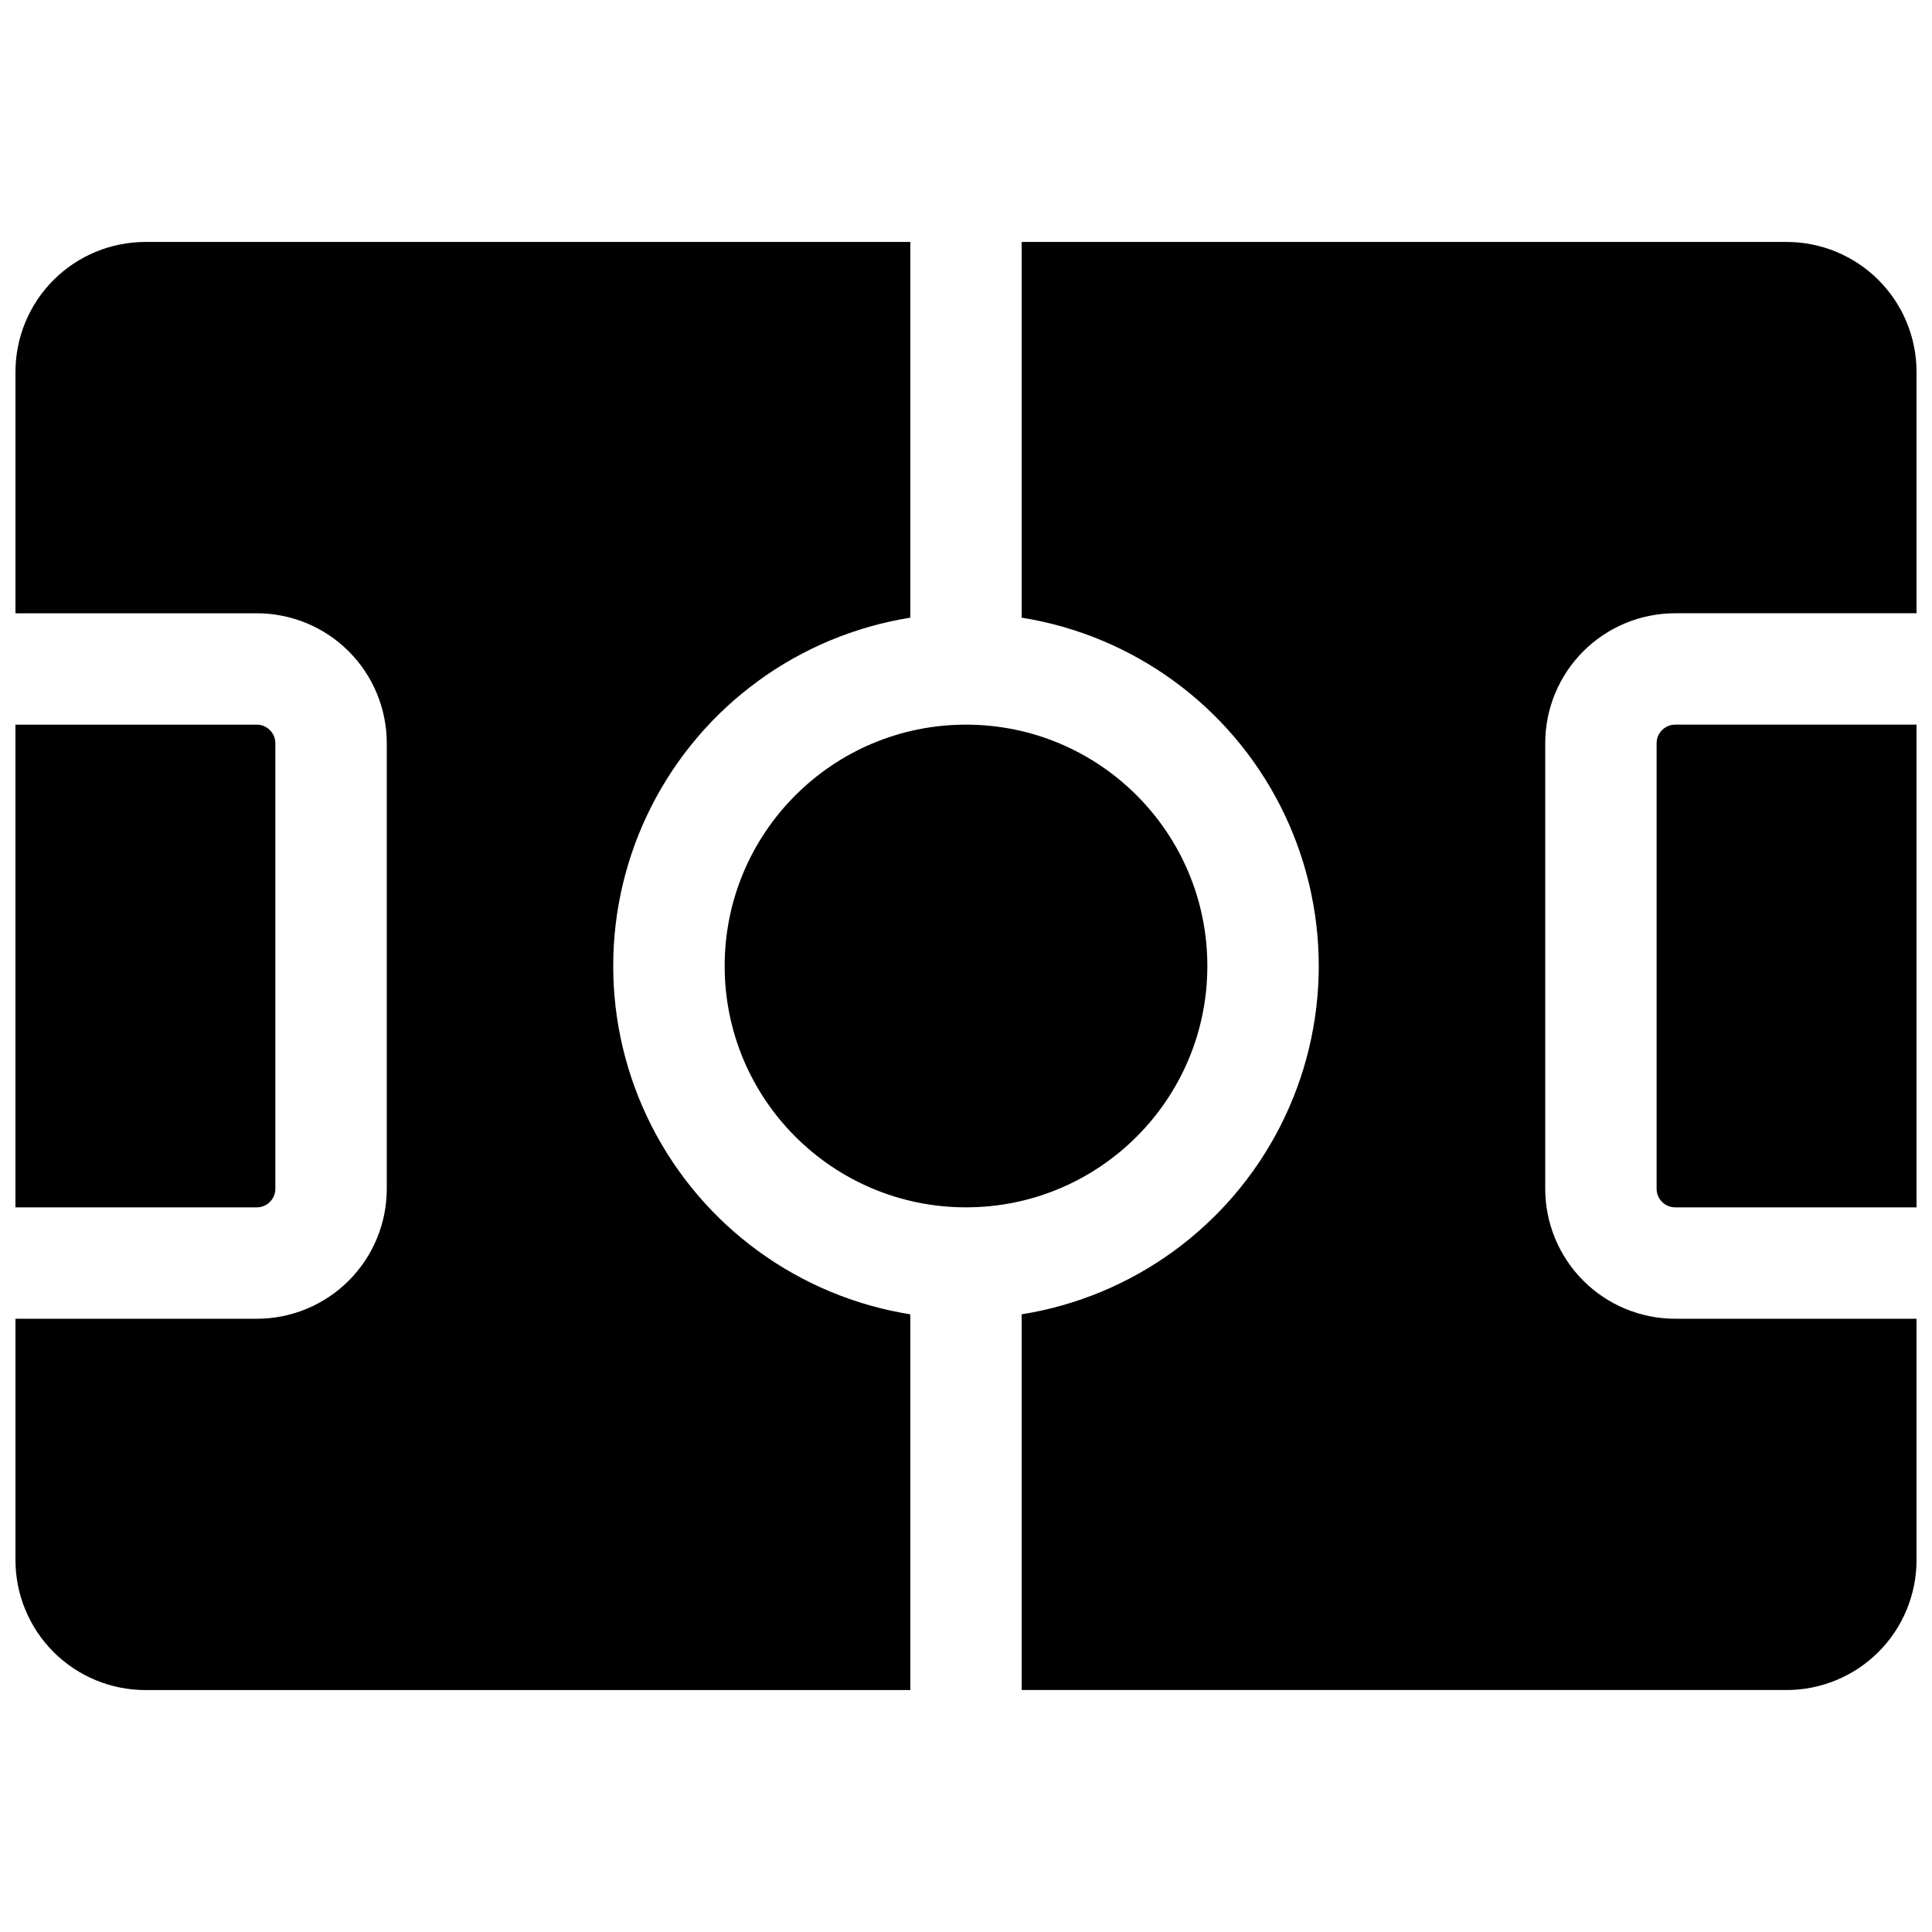 <?xml version="1.0" encoding="UTF-8"?>
<!-- Uploaded to: ICON Repo, www.iconrepo.com, Generator: ICON Repo Mixer Tools -->
<svg width="800px" height="800px" version="1.1" viewBox="144 144 512 512" xmlns="http://www.w3.org/2000/svg">
 <defs>
  <clipPath id="d">
   <path d="m583 336h68.902v128h-68.902z"/>
  </clipPath>
  <clipPath id="c">
   <path d="m148.09 208h237.91v384h-237.91z"/>
  </clipPath>
  <clipPath id="b">
   <path d="m414 208h237.9v384h-237.9z"/>
  </clipPath>
  <clipPath id="a">
   <path d="m148.09 336h68.906v128h-68.906z"/>
  </clipPath>
 </defs>
 <path d="m463.96 400c0 35.324-28.633 63.957-63.957 63.957s-63.961-28.633-63.961-63.957 28.637-63.961 63.961-63.961 63.957 28.637 63.957 63.961"/>
 <g clip-path="url(#d)">
  <path d="m583.02 340.96v118.08c0 1.305 0.52 2.555 1.441 3.481 0.922 0.922 2.172 1.438 3.477 1.438h63.961v-127.92h-63.961c-2.715 0-4.918 2.203-4.918 4.918z"/>
 </g>
 <g clip-path="url(#c)">
  <path d="m385.24 492.31c-29.52-4.719-55-23.266-68.562-49.91-13.559-26.641-13.559-58.16 0-84.801 13.562-26.641 39.043-45.191 68.562-49.91v-99.57h-202.7c-9.137 0-17.895 3.629-24.355 10.09-6.457 6.457-10.086 15.219-10.086 24.352v63.961h63.961c9.133 0 17.895 3.629 24.352 10.086 6.461 6.457 10.086 15.219 10.086 24.352v118.08c0 9.133-3.625 17.895-10.086 24.352-6.457 6.461-15.219 10.09-24.352 10.09h-63.961v63.961-0.004c0 9.137 3.629 17.895 10.086 24.355 6.461 6.457 15.219 10.086 24.355 10.086h202.7z"/>
 </g>
 <g clip-path="url(#b)">
  <path d="m587.94 493.48c-9.133 0-17.891-3.629-24.352-10.09-6.457-6.457-10.086-15.219-10.086-24.352v-118.08c0-9.133 3.629-17.895 10.086-24.352 6.461-6.457 15.219-10.086 24.352-10.086h63.961v-63.961c0-9.133-3.629-17.895-10.086-24.352-6.461-6.461-15.219-10.09-24.352-10.09h-202.71v99.57c29.52 4.719 55.004 23.27 68.562 49.91 13.559 26.641 13.559 58.16 0 84.801-13.559 26.645-39.043 45.191-68.562 49.91v99.57h202.71c9.133 0 17.891-3.629 24.352-10.086 6.457-6.461 10.086-15.219 10.086-24.355v-63.957z"/>
 </g>
 <g clip-path="url(#a)">
  <path d="m216.97 459.04v-118.08c0-1.305-0.516-2.555-1.441-3.477-0.922-0.922-2.172-1.441-3.477-1.441h-63.961v127.92h63.961c1.305 0 2.555-0.516 3.477-1.438 0.926-0.926 1.441-2.176 1.441-3.481z"/>
 </g>
</svg>